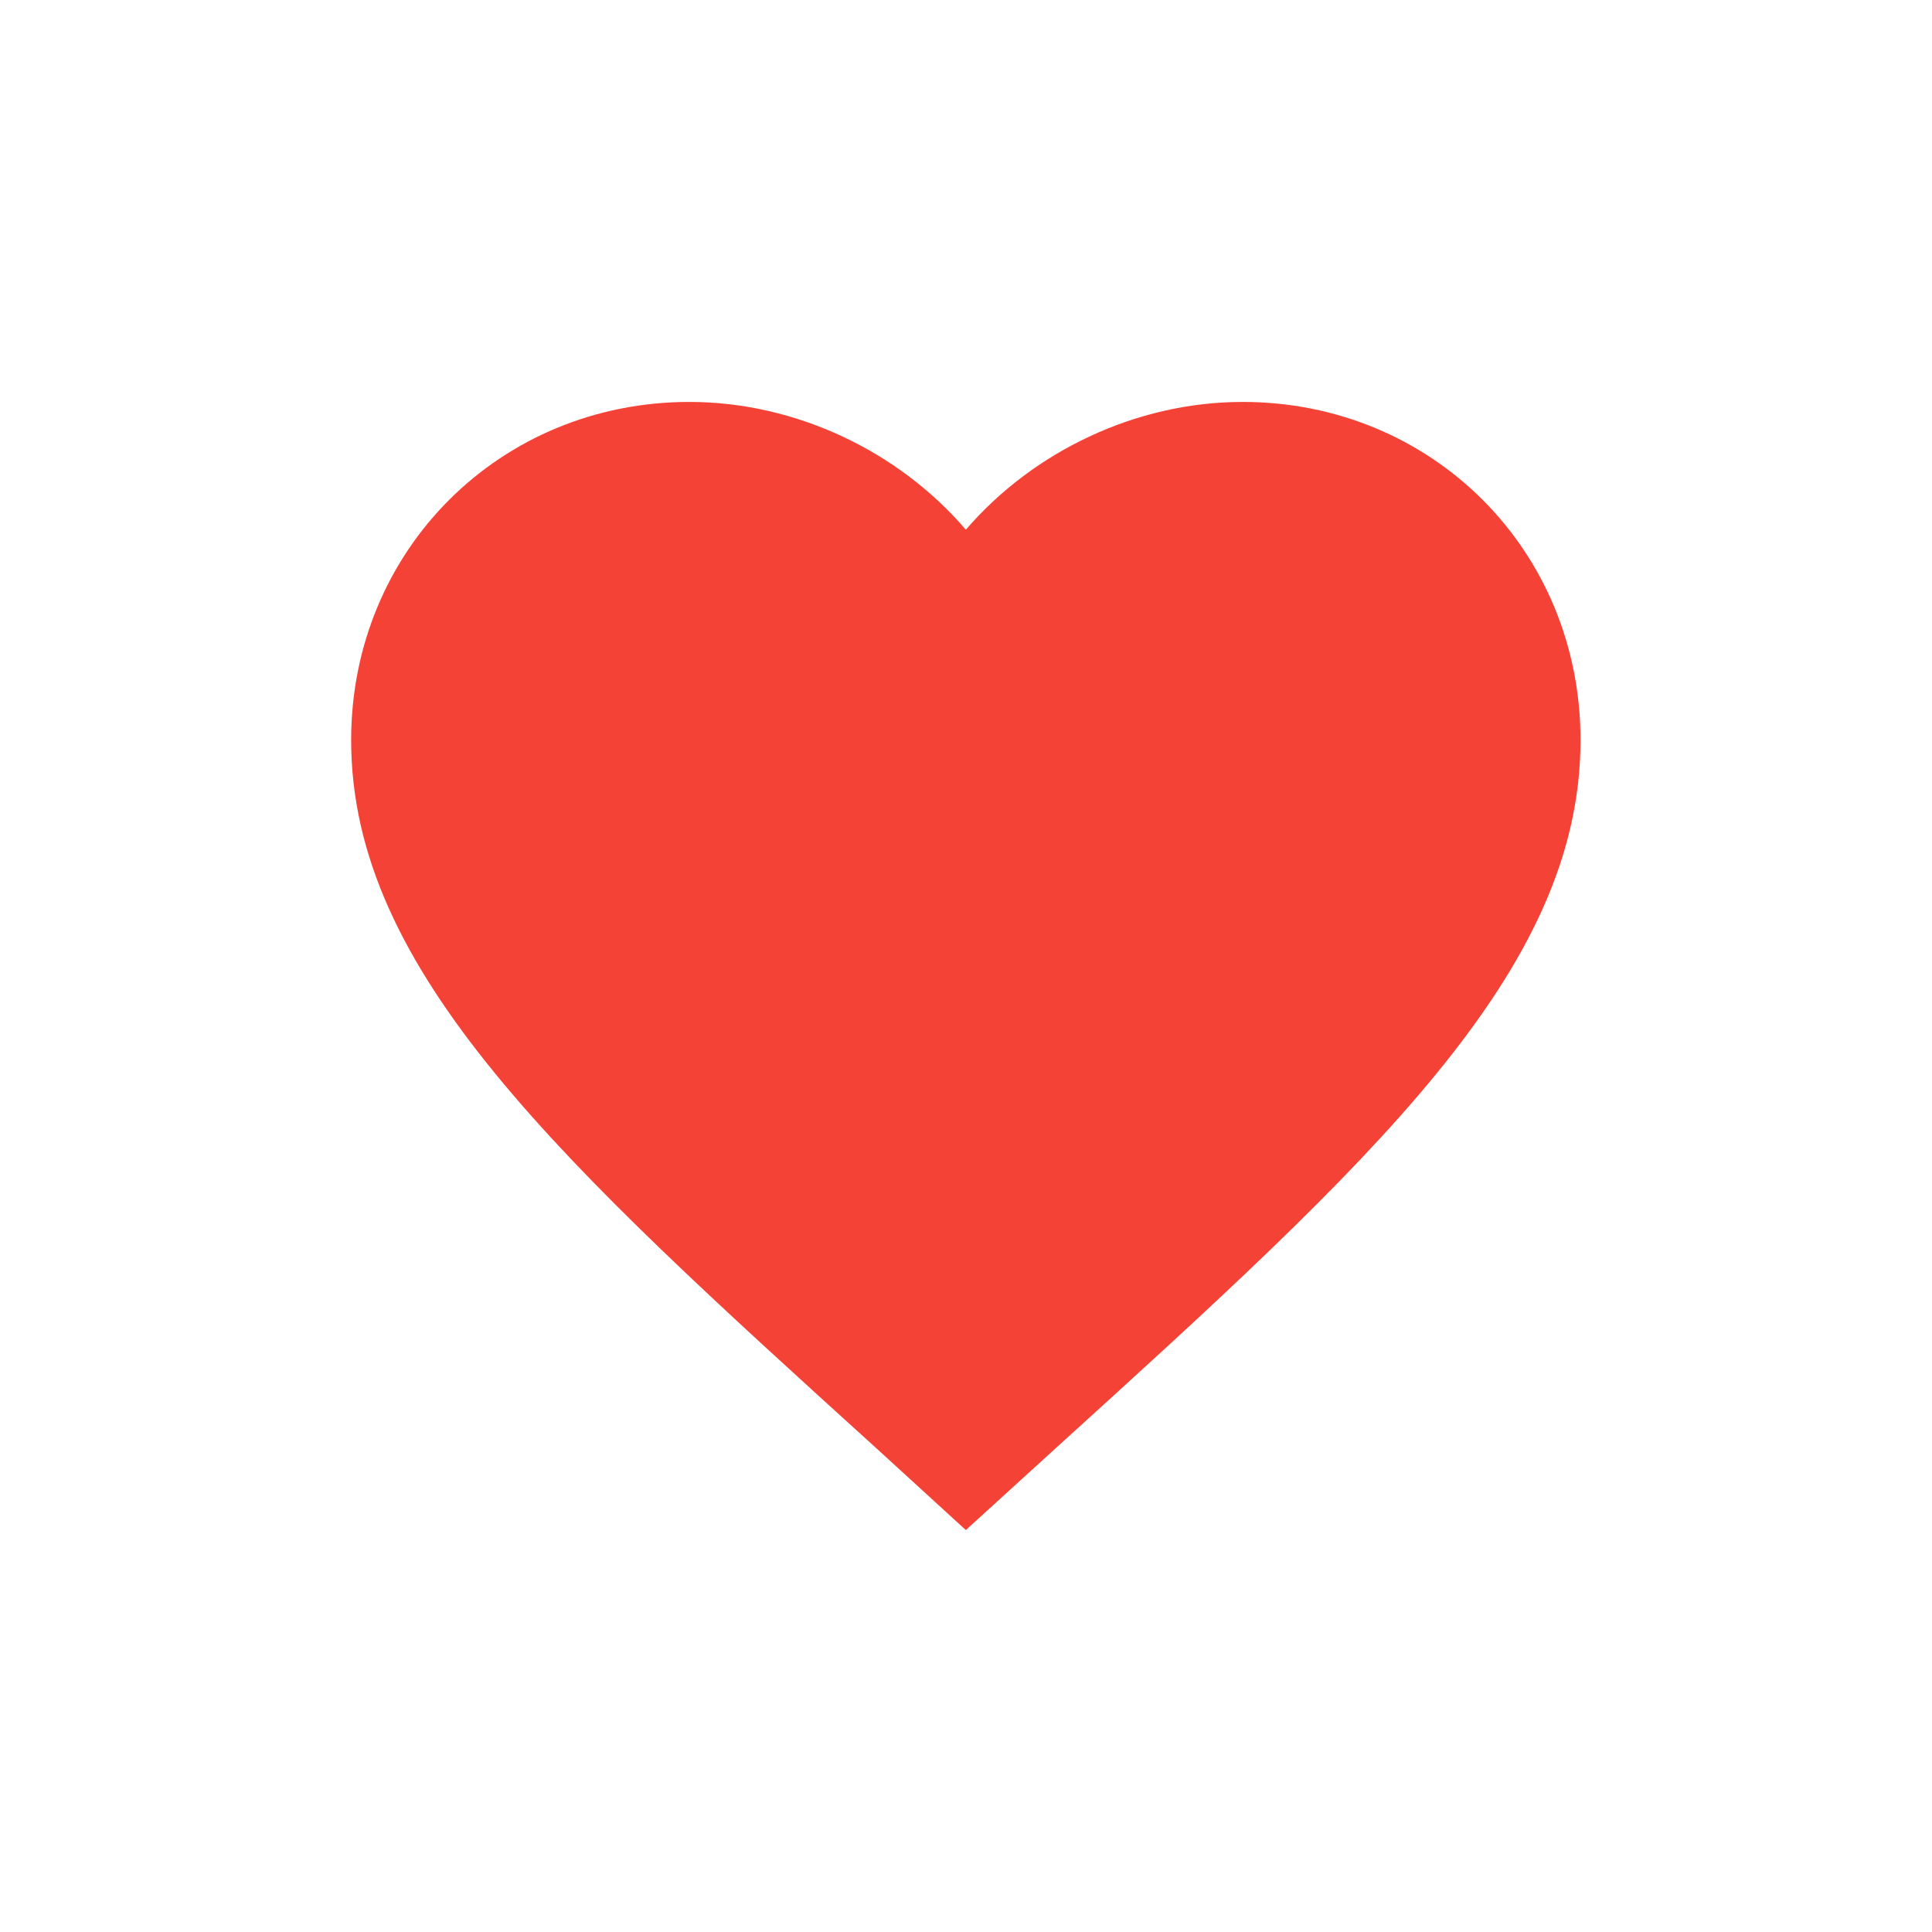 <svg xmlns="http://www.w3.org/2000/svg" width="22" height="22" viewBox="0 0 5.821 5.821"><path d="M2.91 4.61l-.268-.245C1.688 3.5 1.058 2.928 1.058 2.23c0-.573.449-1.019 1.019-1.019.322 0 .632.15.833.385.202-.235.512-.385.834-.385.57 0 1.018.446 1.018 1.019 0 .698-.63 1.27-1.583 2.135z" fill="#f44336"/></svg>
